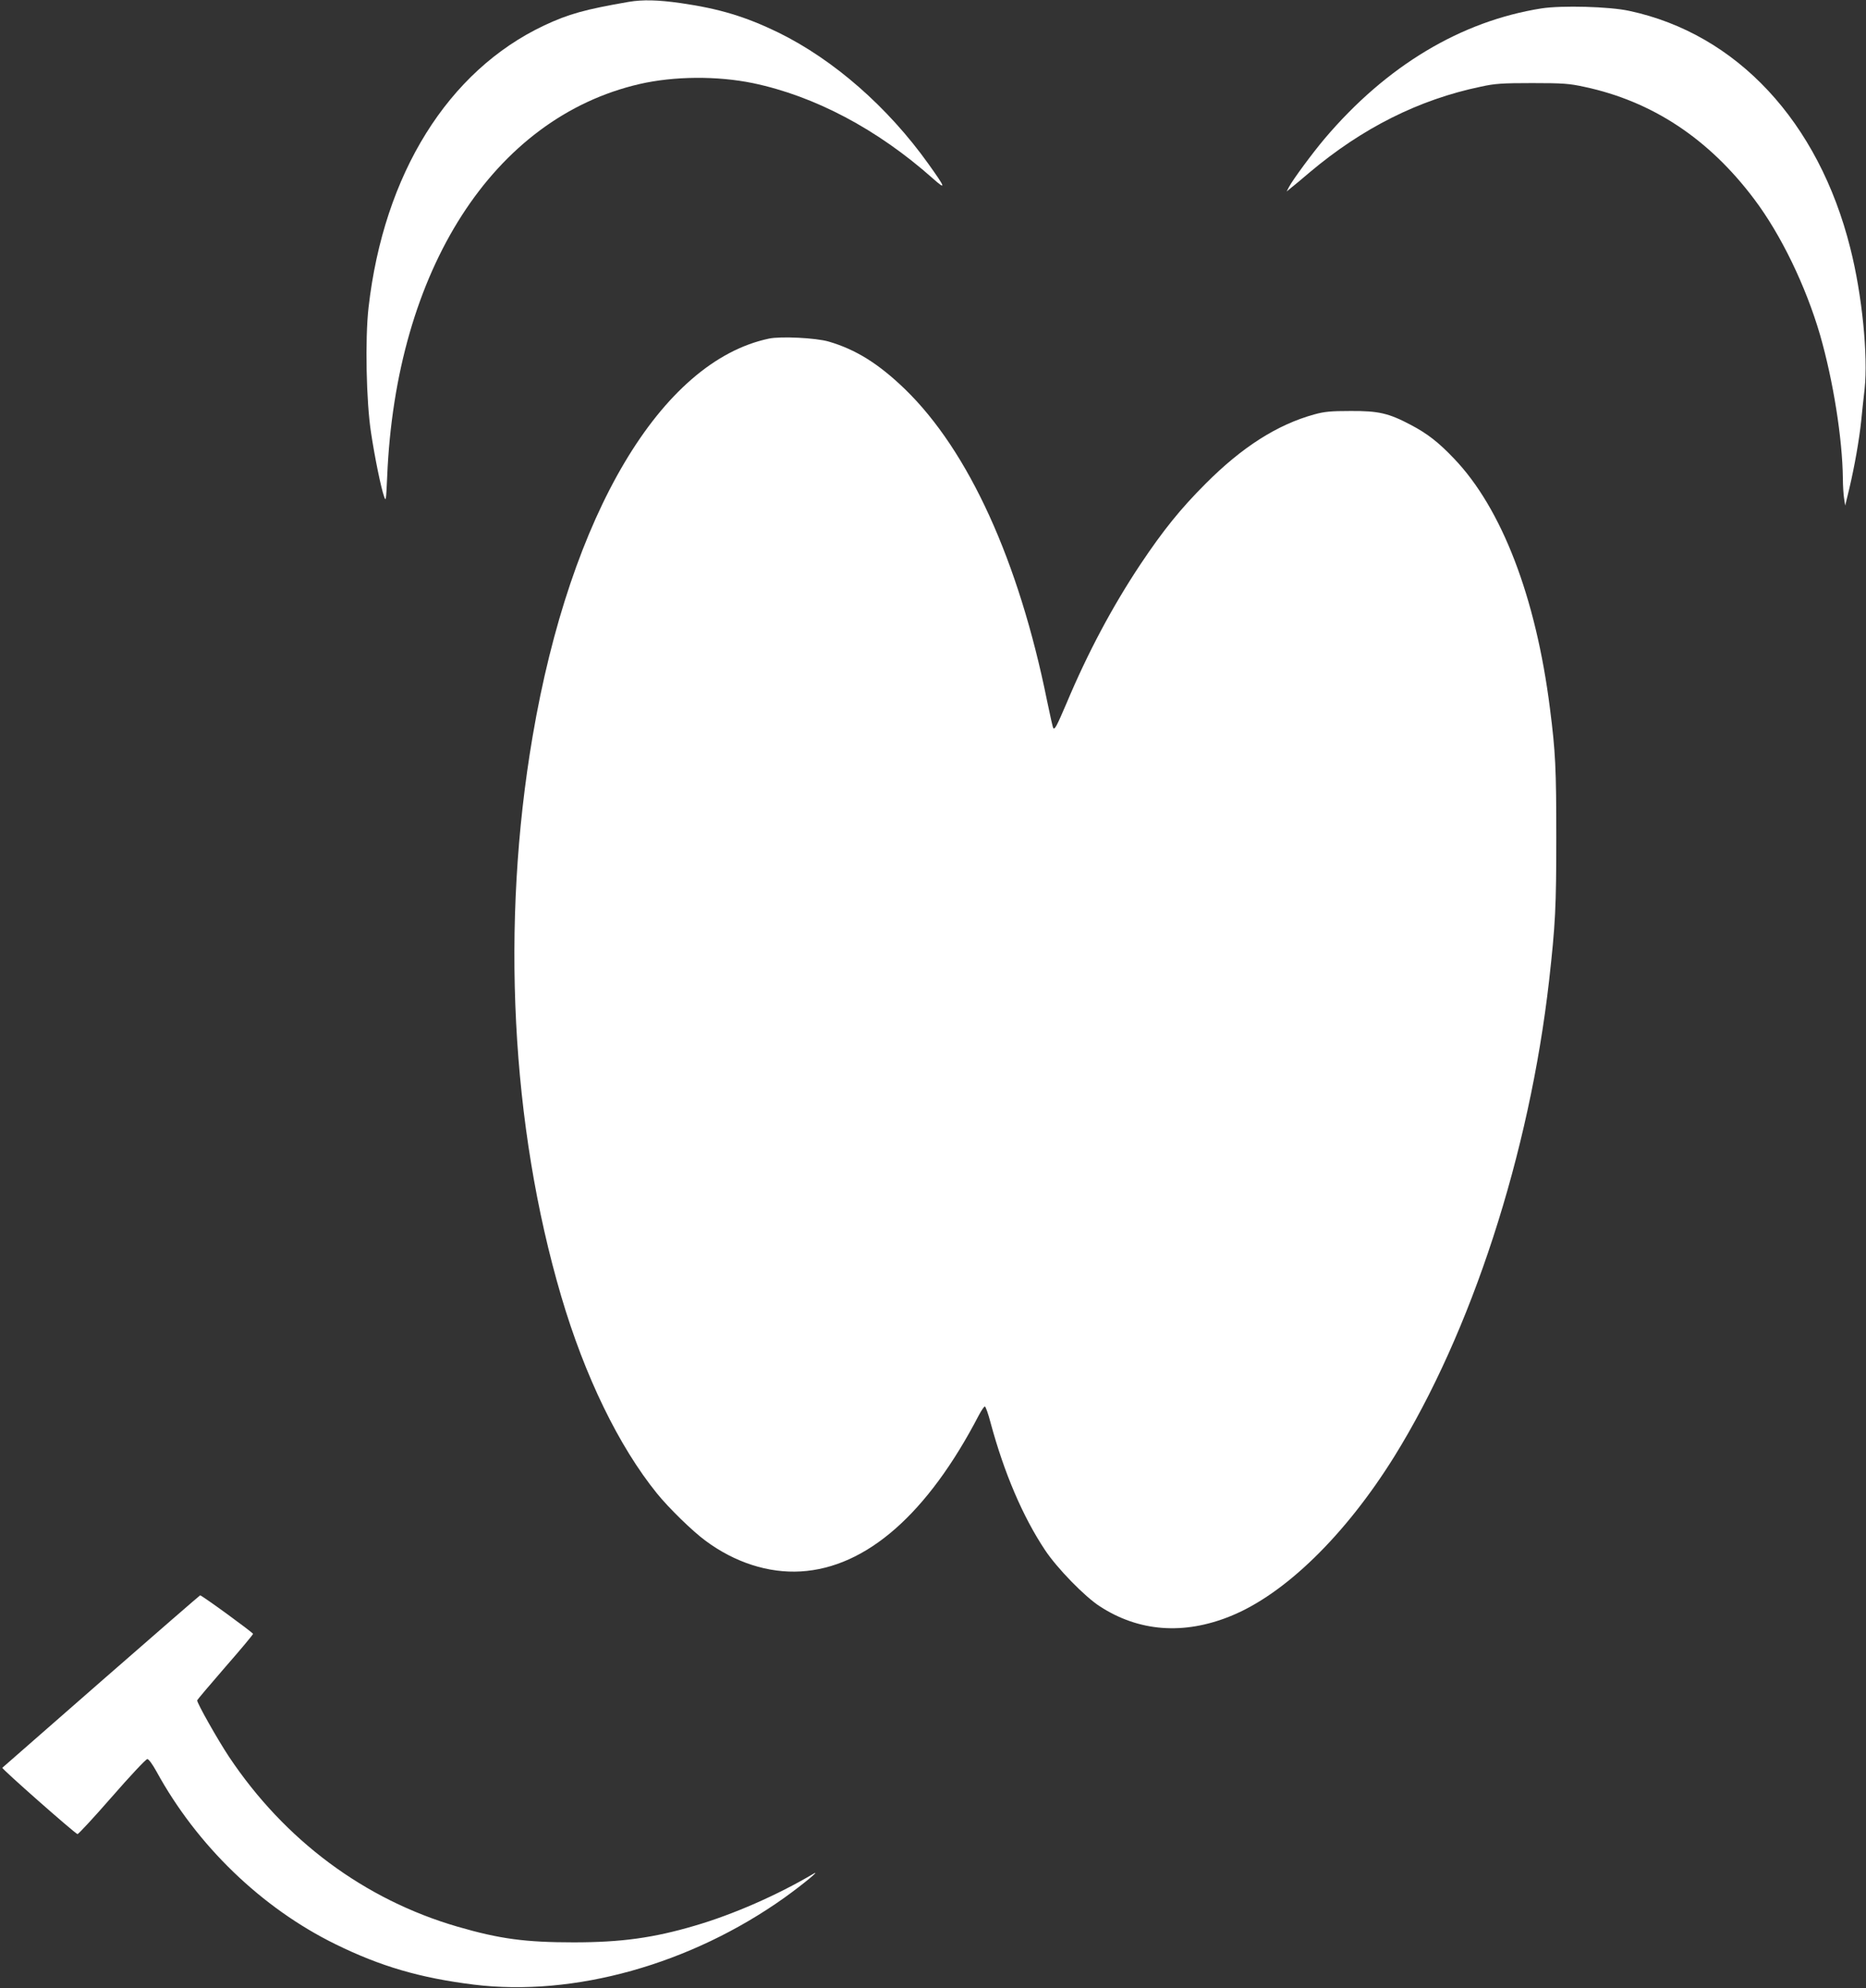 <?xml version="1.0" standalone="no"?>
<!DOCTYPE svg PUBLIC "-//W3C//DTD SVG 20010904//EN"
 "http://www.w3.org/TR/2001/REC-SVG-20010904/DTD/svg10.dtd">
<svg version="1.0" xmlns="http://www.w3.org/2000/svg"
 width="1202pt" height="1280pt" viewBox="0 0 1202 1280"
 preserveAspectRatio="xMidYMid meet">
<rect x="0" y="0" width="1202" height="1280" fill="#333333" stroke="none"/>
<g transform="translate(0,1280) scale(0.1,-0.1)"
fill="#ffffff" stroke="none">
<path d="M4050 12788 c-283 -49 -387 -78 -545 -152 -619 -292 -1033 -956
-1131 -1816 -23 -202 -15 -606 16 -805 24 -160 64 -355 84 -411 12 -36 13 -27
20 126 55 1333 685 2312 1626 2529 222 51 499 53 729 6 398 -83 802 -296 1160
-614 88 -78 83 -62 -28 93 -262 367 -610 671 -966 846 -210 102 -380 154 -630
190 -148 21 -245 23 -335 8z"/>
<path d="M9930 12746 c-519 -82 -998 -369 -1395 -836 -79 -93 -208 -268 -232
-314 l-15 -29 29 24 c17 13 71 58 120 100 339 285 703 468 1102 551 91 20 137
23 331 23 199 0 238 -3 335 -24 438 -93 802 -334 1094 -722 173 -229 333 -560
425 -875 85 -296 144 -667 147 -924 0 -47 4 -105 8 -130 l7 -45 27 112 c33
140 63 309 76 433 5 52 15 145 22 205 23 214 -16 608 -92 907 -204 814 -731
1380 -1424 1528 -128 28 -435 36 -565 16z"/>
<path d="M4953 10620 c-695 -147 -1278 -1129 -1522 -2560 -206 -1207 -139
-2508 184 -3605 152 -516 371 -966 617 -1270 77 -95 229 -243 312 -304 190
-141 406 -210 614 -198 423 25 817 370 1148 1007 16 30 33 55 38 55 5 0 22
-47 37 -105 87 -322 207 -604 351 -820 77 -116 255 -299 353 -362 251 -163
540 -185 841 -63 350 141 739 520 1055 1027 497 800 871 1948 998 3068 40 358
46 468 46 920 0 440 -5 550 -41 830 -90 714 -310 1287 -618 1608 -100 105
-172 161 -279 217 -142 75 -207 90 -387 89 -128 0 -169 -4 -234 -22 -239 -66
-465 -210 -701 -447 -159 -159 -271 -297 -420 -520 -180 -271 -338 -567 -475
-893 -63 -147 -75 -170 -85 -160 -3 3 -21 82 -40 175 -182 901 -505 1610 -916
2008 -169 163 -316 255 -491 306 -82 24 -310 35 -385 19z"/>
<path d="M653 1977 c-347 -304 -635 -555 -638 -558 -6 -6 464 -420 484 -427 5
-2 105 106 222 240 117 134 219 243 228 243 9 0 33 -33 59 -80 261 -477 678
-879 1153 -1112 291 -143 545 -217 890 -260 646 -80 1399 130 2004 561 117 84
241 186 182 151 -230 -136 -515 -261 -762 -333 -265 -78 -472 -107 -780 -107
-311 0 -476 22 -748 101 -599 174 -1113 556 -1472 1094 -71 107 -205 343 -205
363 0 3 81 99 180 213 99 113 180 210 180 215 0 8 -332 250 -341 248 -2 0
-288 -248 -636 -552z"/>
</g>
</svg>

